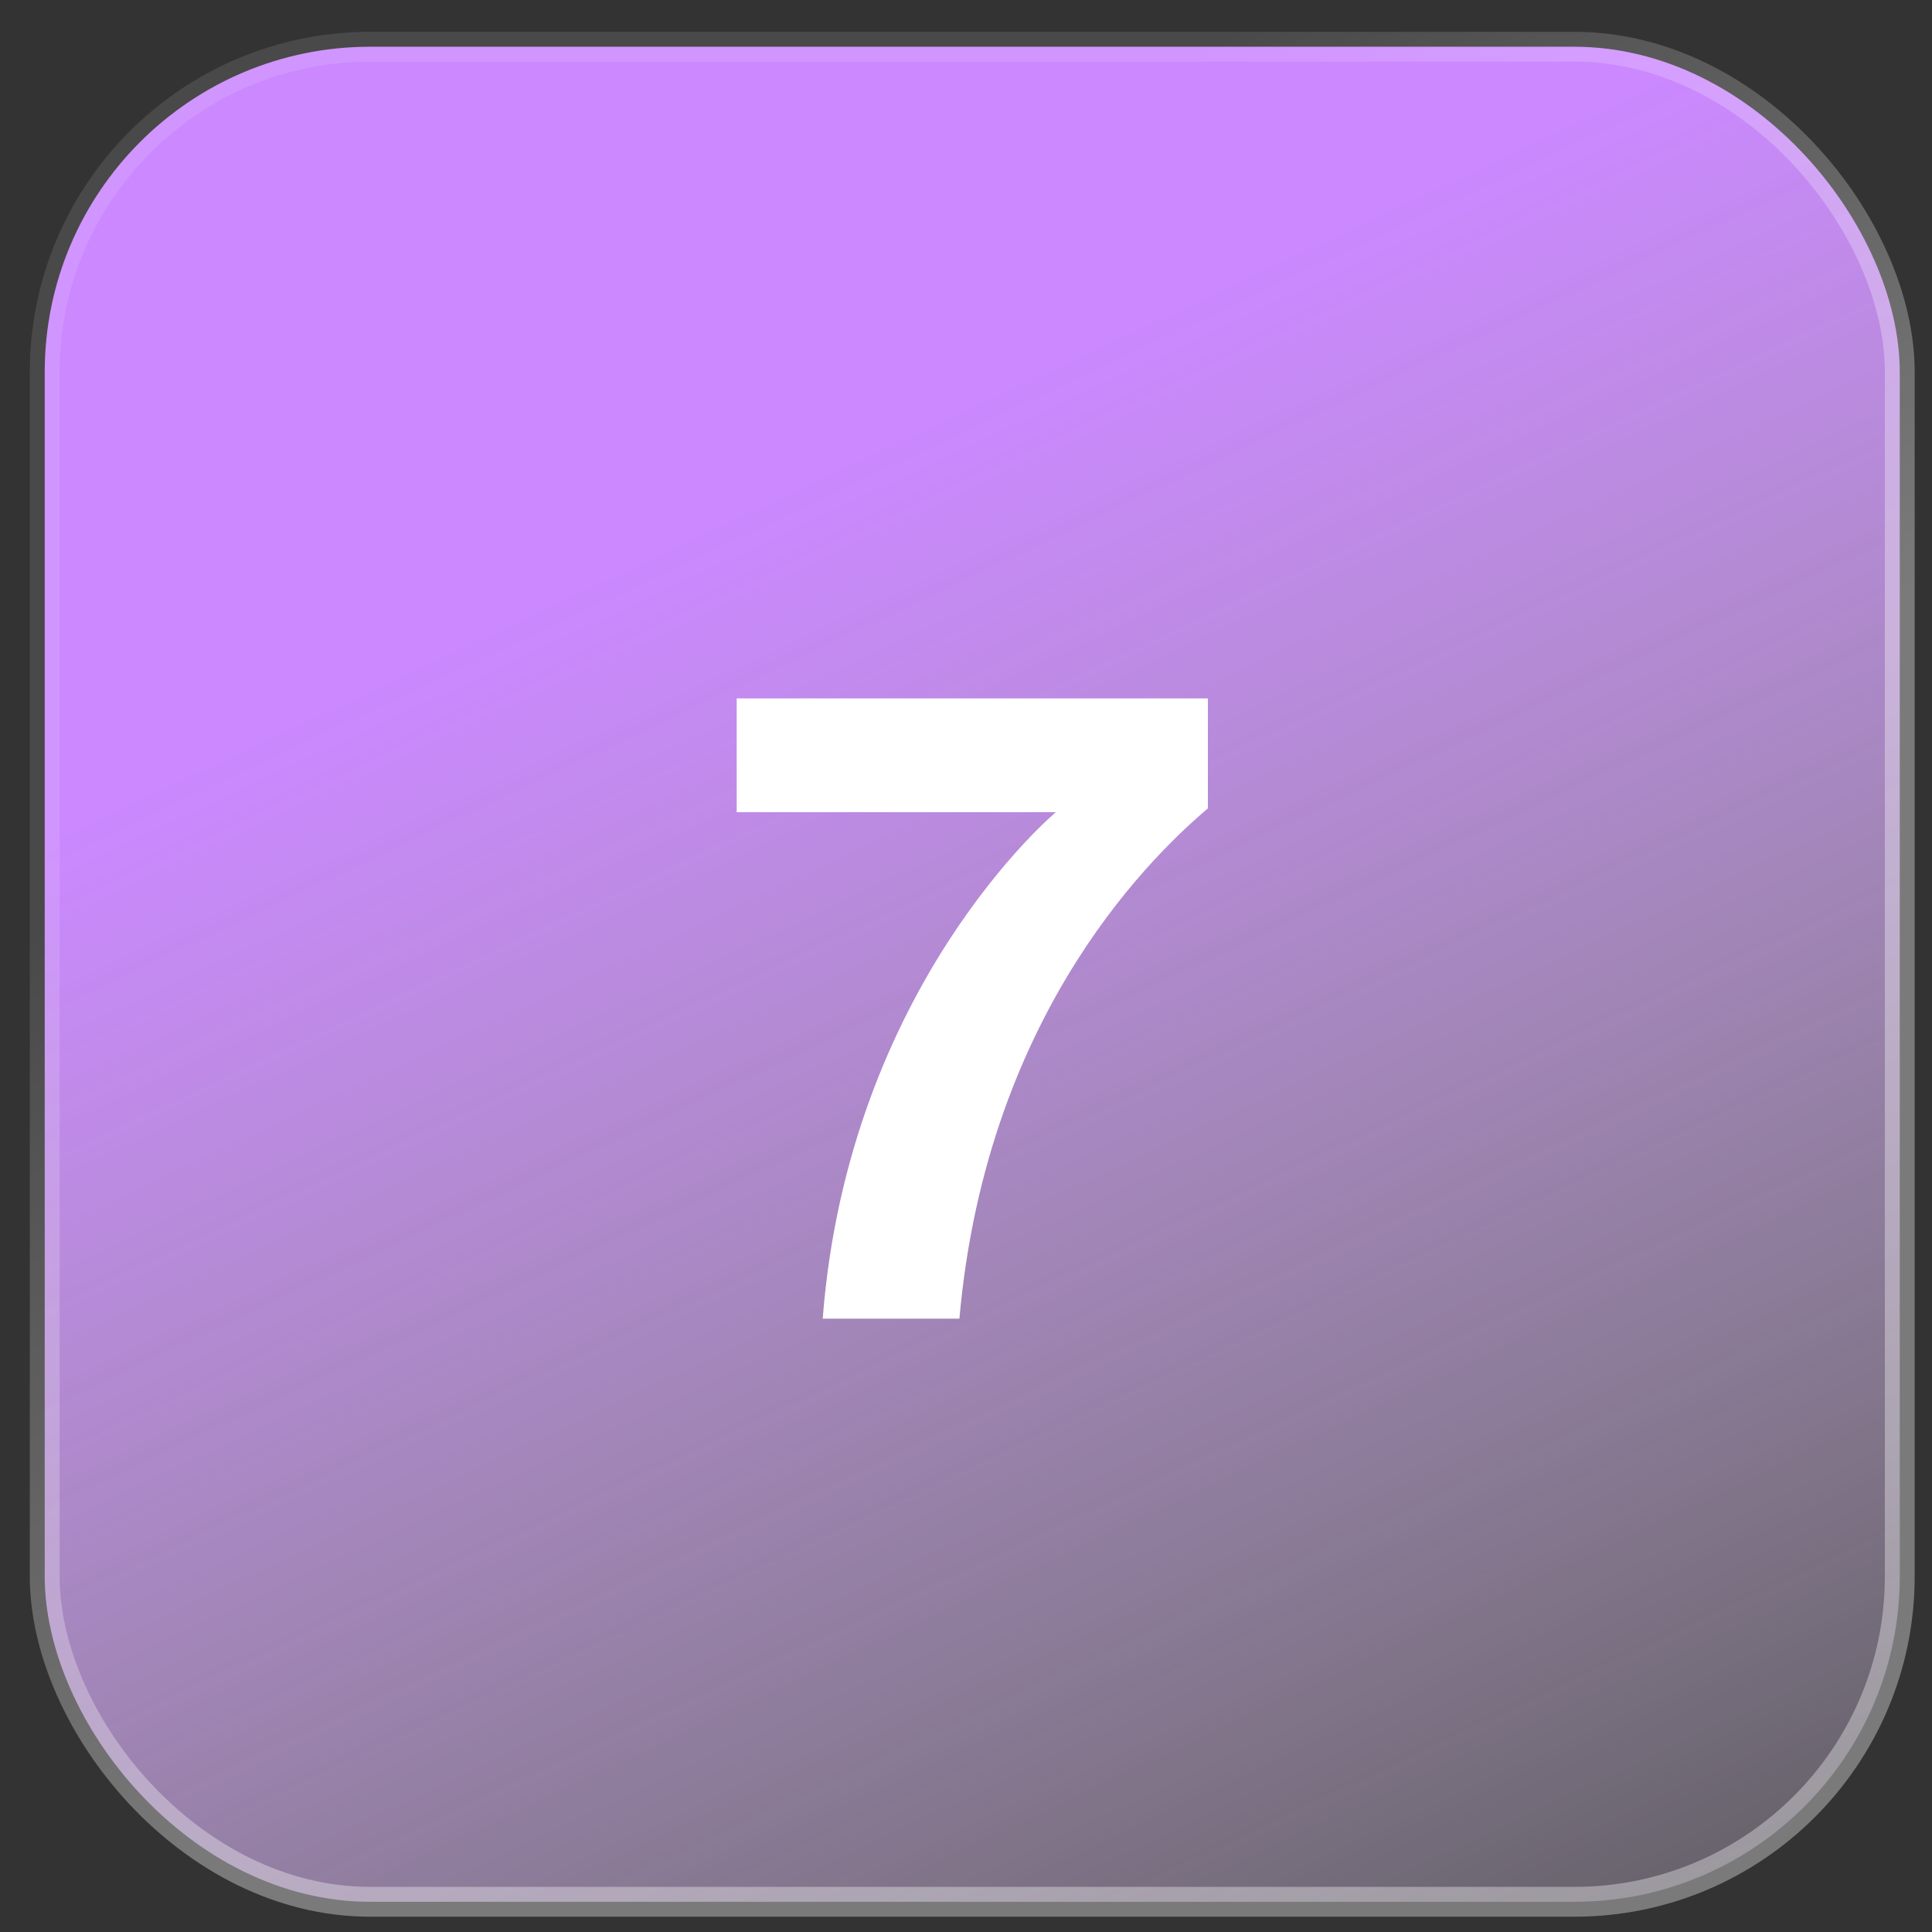 <svg width="41" height="41" viewBox="0 0 41 41" fill="none" xmlns="http://www.w3.org/2000/svg">
<rect x="0" y="0" width="41" height="41" fill="#333333" stroke="none"/>
<rect x="0.949" y="0.992" width="39.367" height="39.367" rx="6.906" fill="url(#paint0_linear_2035_107527)"/>
<path d="M25.633 14.821H15.634V17.235H22.408C22.408 17.235 18.007 20.906 17.459 27.984H20.36C20.948 21.352 24.639 18.006 25.633 17.154V14.821Z" fill="url(#paint1_linear_2035_107527)"/>
<rect x="0.949" y="0.992" width="39.367" height="39.367" rx="6.906" stroke="url(#paint2_linear_2035_107527)" stroke-width="0.633"/>
<defs>
<linearGradient id="paint0_linear_2035_107527" x1="12.781" y1="12.255" x2="33.443" y2="56.109" gradientUnits="userSpaceOnUse">
<stop stop-color="#CB88FF"/>
<stop offset="1" stop-color="white" stop-opacity="0"/>
</linearGradient>
<linearGradient id="paint1_linear_2035_107527" x1="5.131" y1="-8.738" x2="31.269" y2="-7.901" gradientUnits="userSpaceOnUse">
<stop stop-color="white"/>
<stop offset="1" stop-color="white"/>
</linearGradient>
<linearGradient id="paint2_linear_2035_107527" x1="26.004" y1="0.759" x2="37.003" y2="15.322" gradientUnits="userSpaceOnUse">
<stop stop-color="white" stop-opacity="0.11"/>
<stop offset="1" stop-color="white" stop-opacity="0.35"/>
</linearGradient>
</defs>
</svg>
